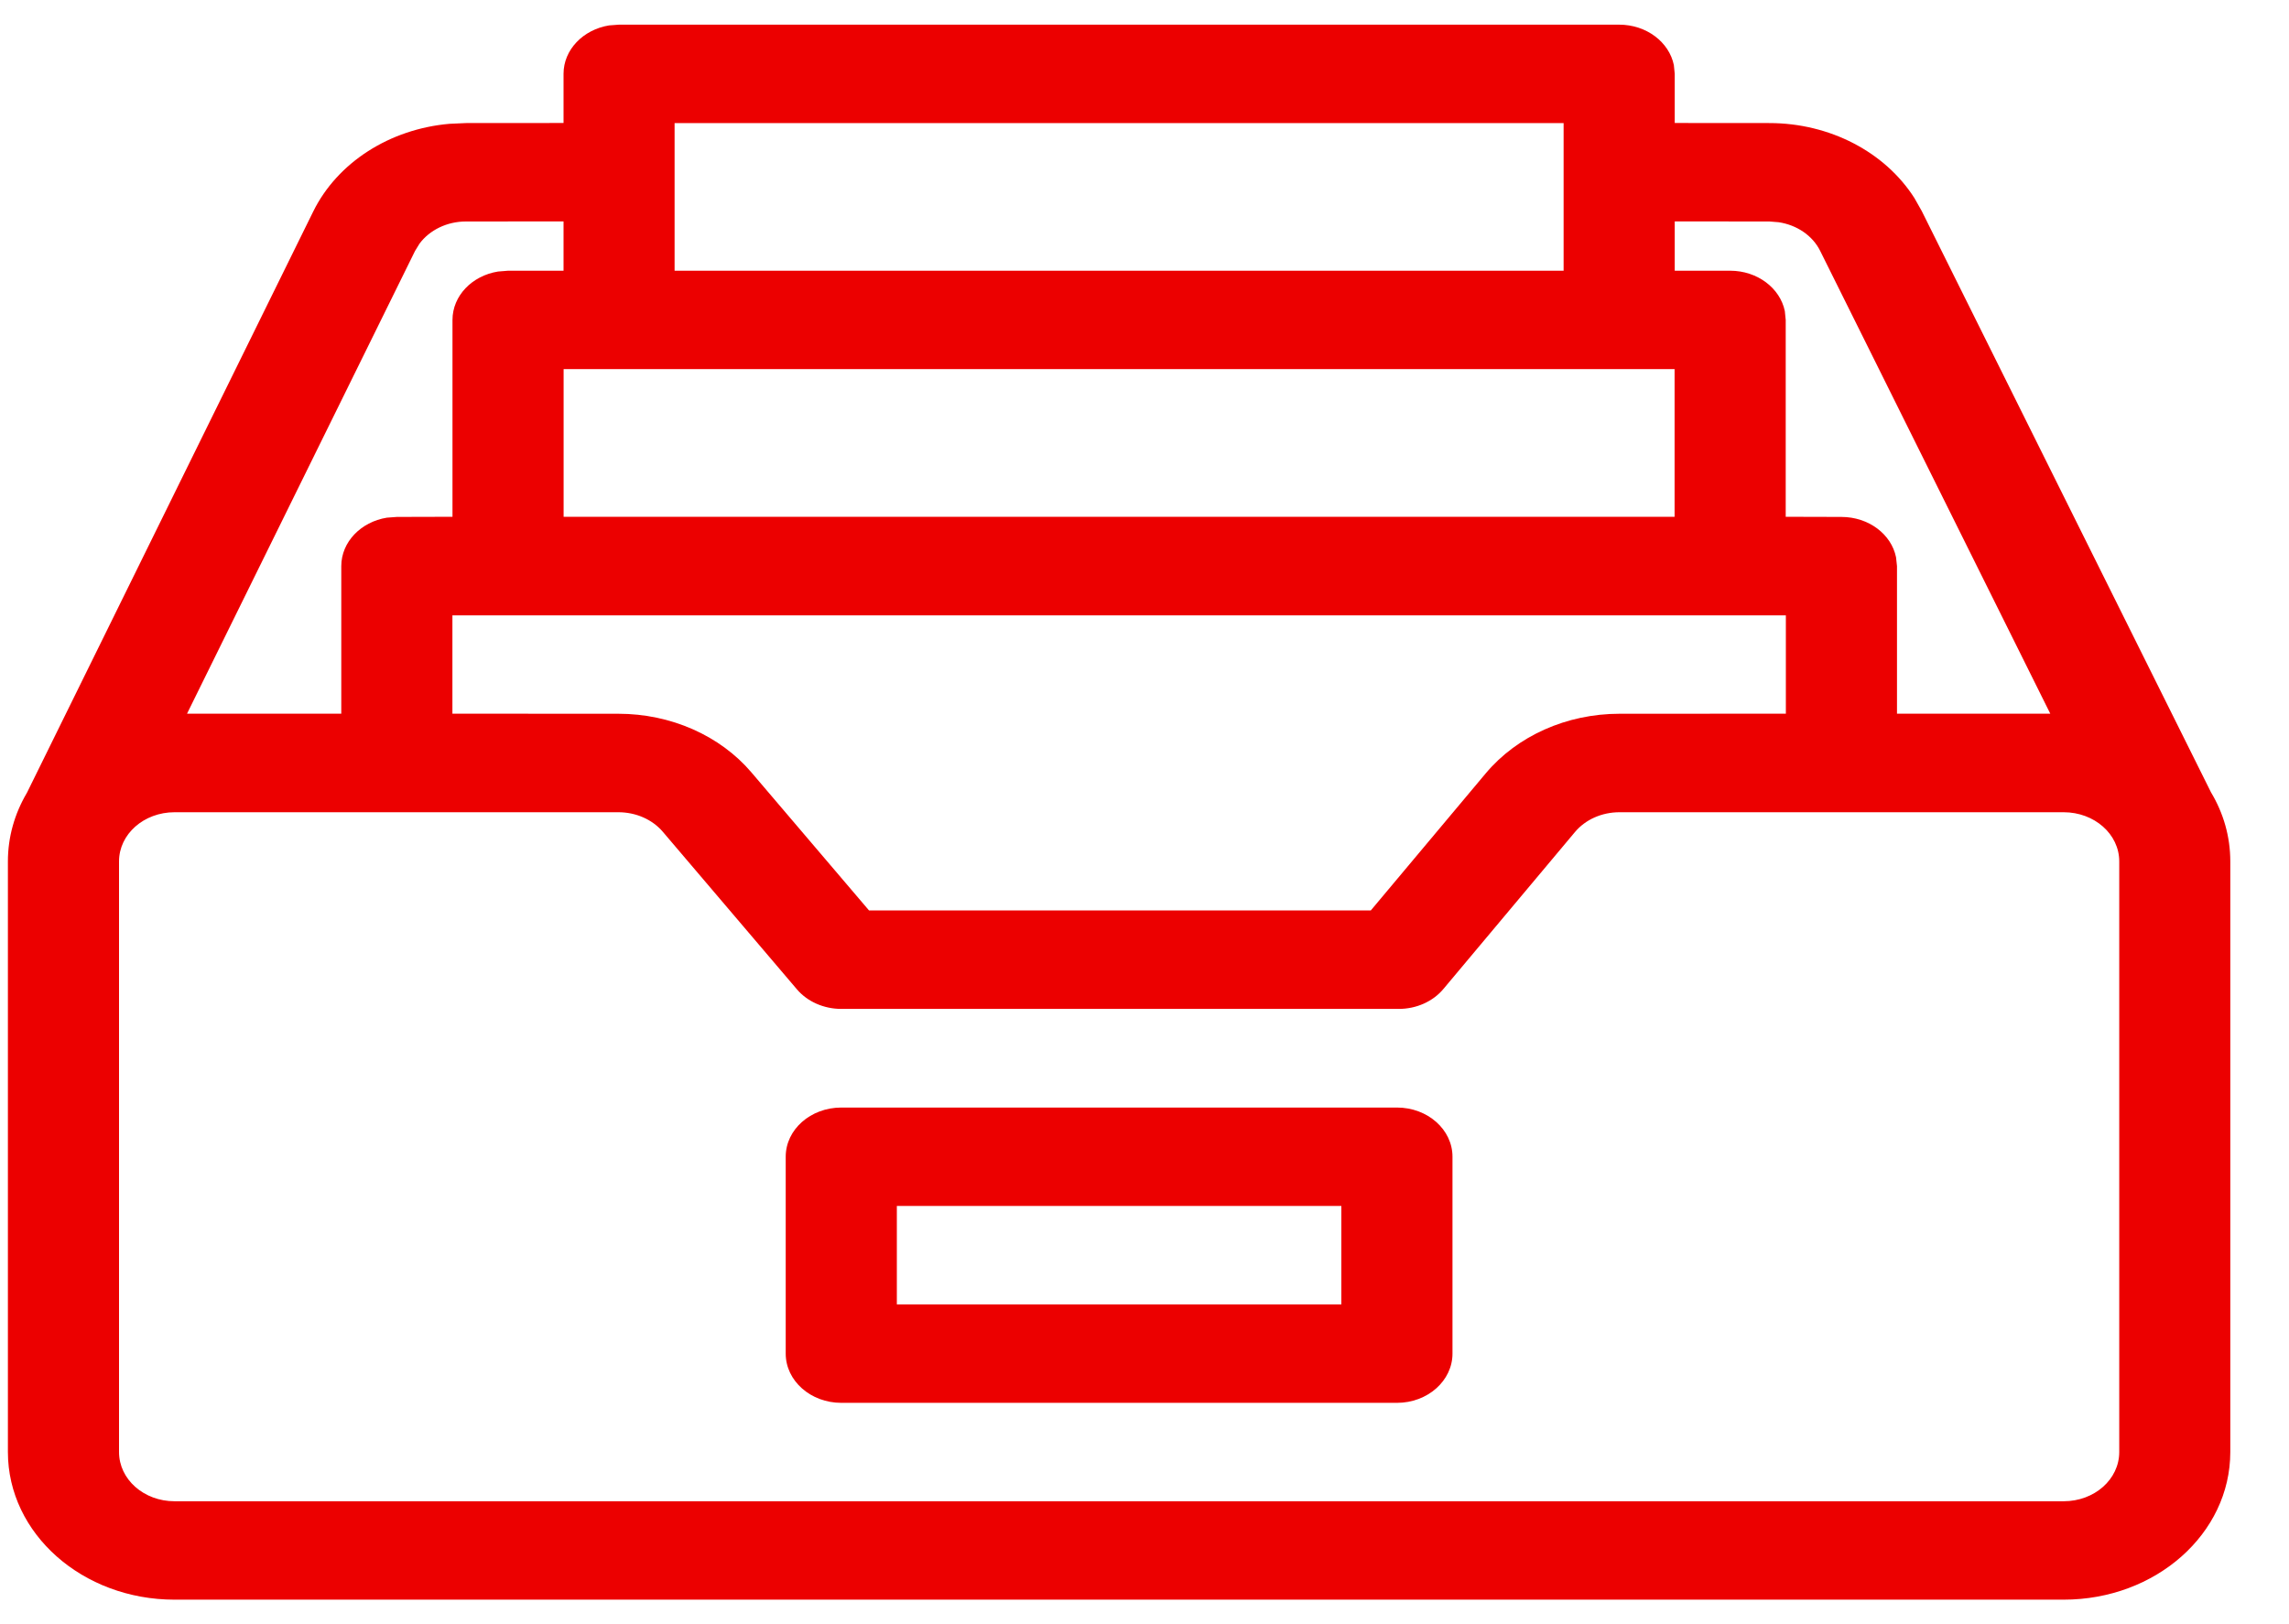 <svg width="31" height="22" viewBox="0 0 31 22" fill="none" xmlns="http://www.w3.org/2000/svg">
<path fill-rule="evenodd" clip-rule="evenodd" d="M21.928 0.334C22.298 0.334 22.605 0.57 22.669 0.881L22.681 1V1.666L23.962 1.667C24.781 1.667 25.529 2.059 25.927 2.683L26.026 2.858L29.943 10.731C30.111 11.011 30.205 11.329 30.205 11.668V19.668C30.205 20.774 29.196 21.668 27.948 21.668H2.364C1.117 21.668 0.107 20.774 0.107 19.668V11.668C0.107 11.335 0.199 11.021 0.361 10.745L0.367 10.734L4.242 2.865C4.571 2.198 5.281 1.747 6.088 1.677L6.31 1.667L7.632 1.666V1C7.632 0.673 7.898 0.401 8.249 0.344L8.384 0.334H21.928ZM8.375 11.002H2.364C1.948 11.002 1.612 11.299 1.612 11.668V19.668C1.612 20.038 1.948 20.335 2.364 20.335H27.948C28.365 20.335 28.701 20.038 28.701 19.668V11.668C28.701 11.299 28.365 11.002 27.948 11.002H21.933C21.694 11.002 21.471 11.101 21.329 11.271L19.548 13.396C19.406 13.566 19.182 13.666 18.944 13.666H11.394C11.158 13.666 10.935 13.568 10.793 13.401L8.975 11.265C8.834 11.1 8.612 11.002 8.375 11.002ZM18.919 15.002C19.334 15.002 19.671 15.3 19.671 15.668V18.335C19.671 18.703 19.334 19.002 18.919 19.002H11.394C10.978 19.002 10.641 18.703 10.641 18.335V15.668C10.641 15.3 10.978 15.002 11.394 15.002H18.919ZM18.166 16.335H12.146V17.668H18.166V16.335ZM24.186 8.335H6.127V9.667L8.375 9.668C9.084 9.668 9.752 9.963 10.177 10.463L11.769 12.332H18.565L20.12 10.477C20.546 9.968 21.218 9.668 21.933 9.668L24.186 9.667V8.335ZM22.681 2.999V3.667H23.432C23.801 3.667 24.108 3.903 24.172 4.214L24.184 4.334V7L24.938 7.002C25.308 7.002 25.615 7.237 25.678 7.548L25.691 7.668V9.667H27.767L24.65 3.397C24.547 3.19 24.334 3.047 24.088 3.01L23.962 3L22.681 2.999ZM7.632 2.999L6.31 3C6.054 3 5.818 3.116 5.681 3.301L5.621 3.399L2.533 9.667H4.622V7.668C4.622 7.341 4.888 7.069 5.239 7.012L5.374 7.002L6.128 7V4.334C6.128 4.006 6.394 3.734 6.745 3.678L6.881 3.667H7.632V2.999ZM22.679 5H7.633V7H22.679V5ZM21.176 1.667H9.136V3.667H21.176V1.667Z" fill="#EC0000"/>
</svg>
